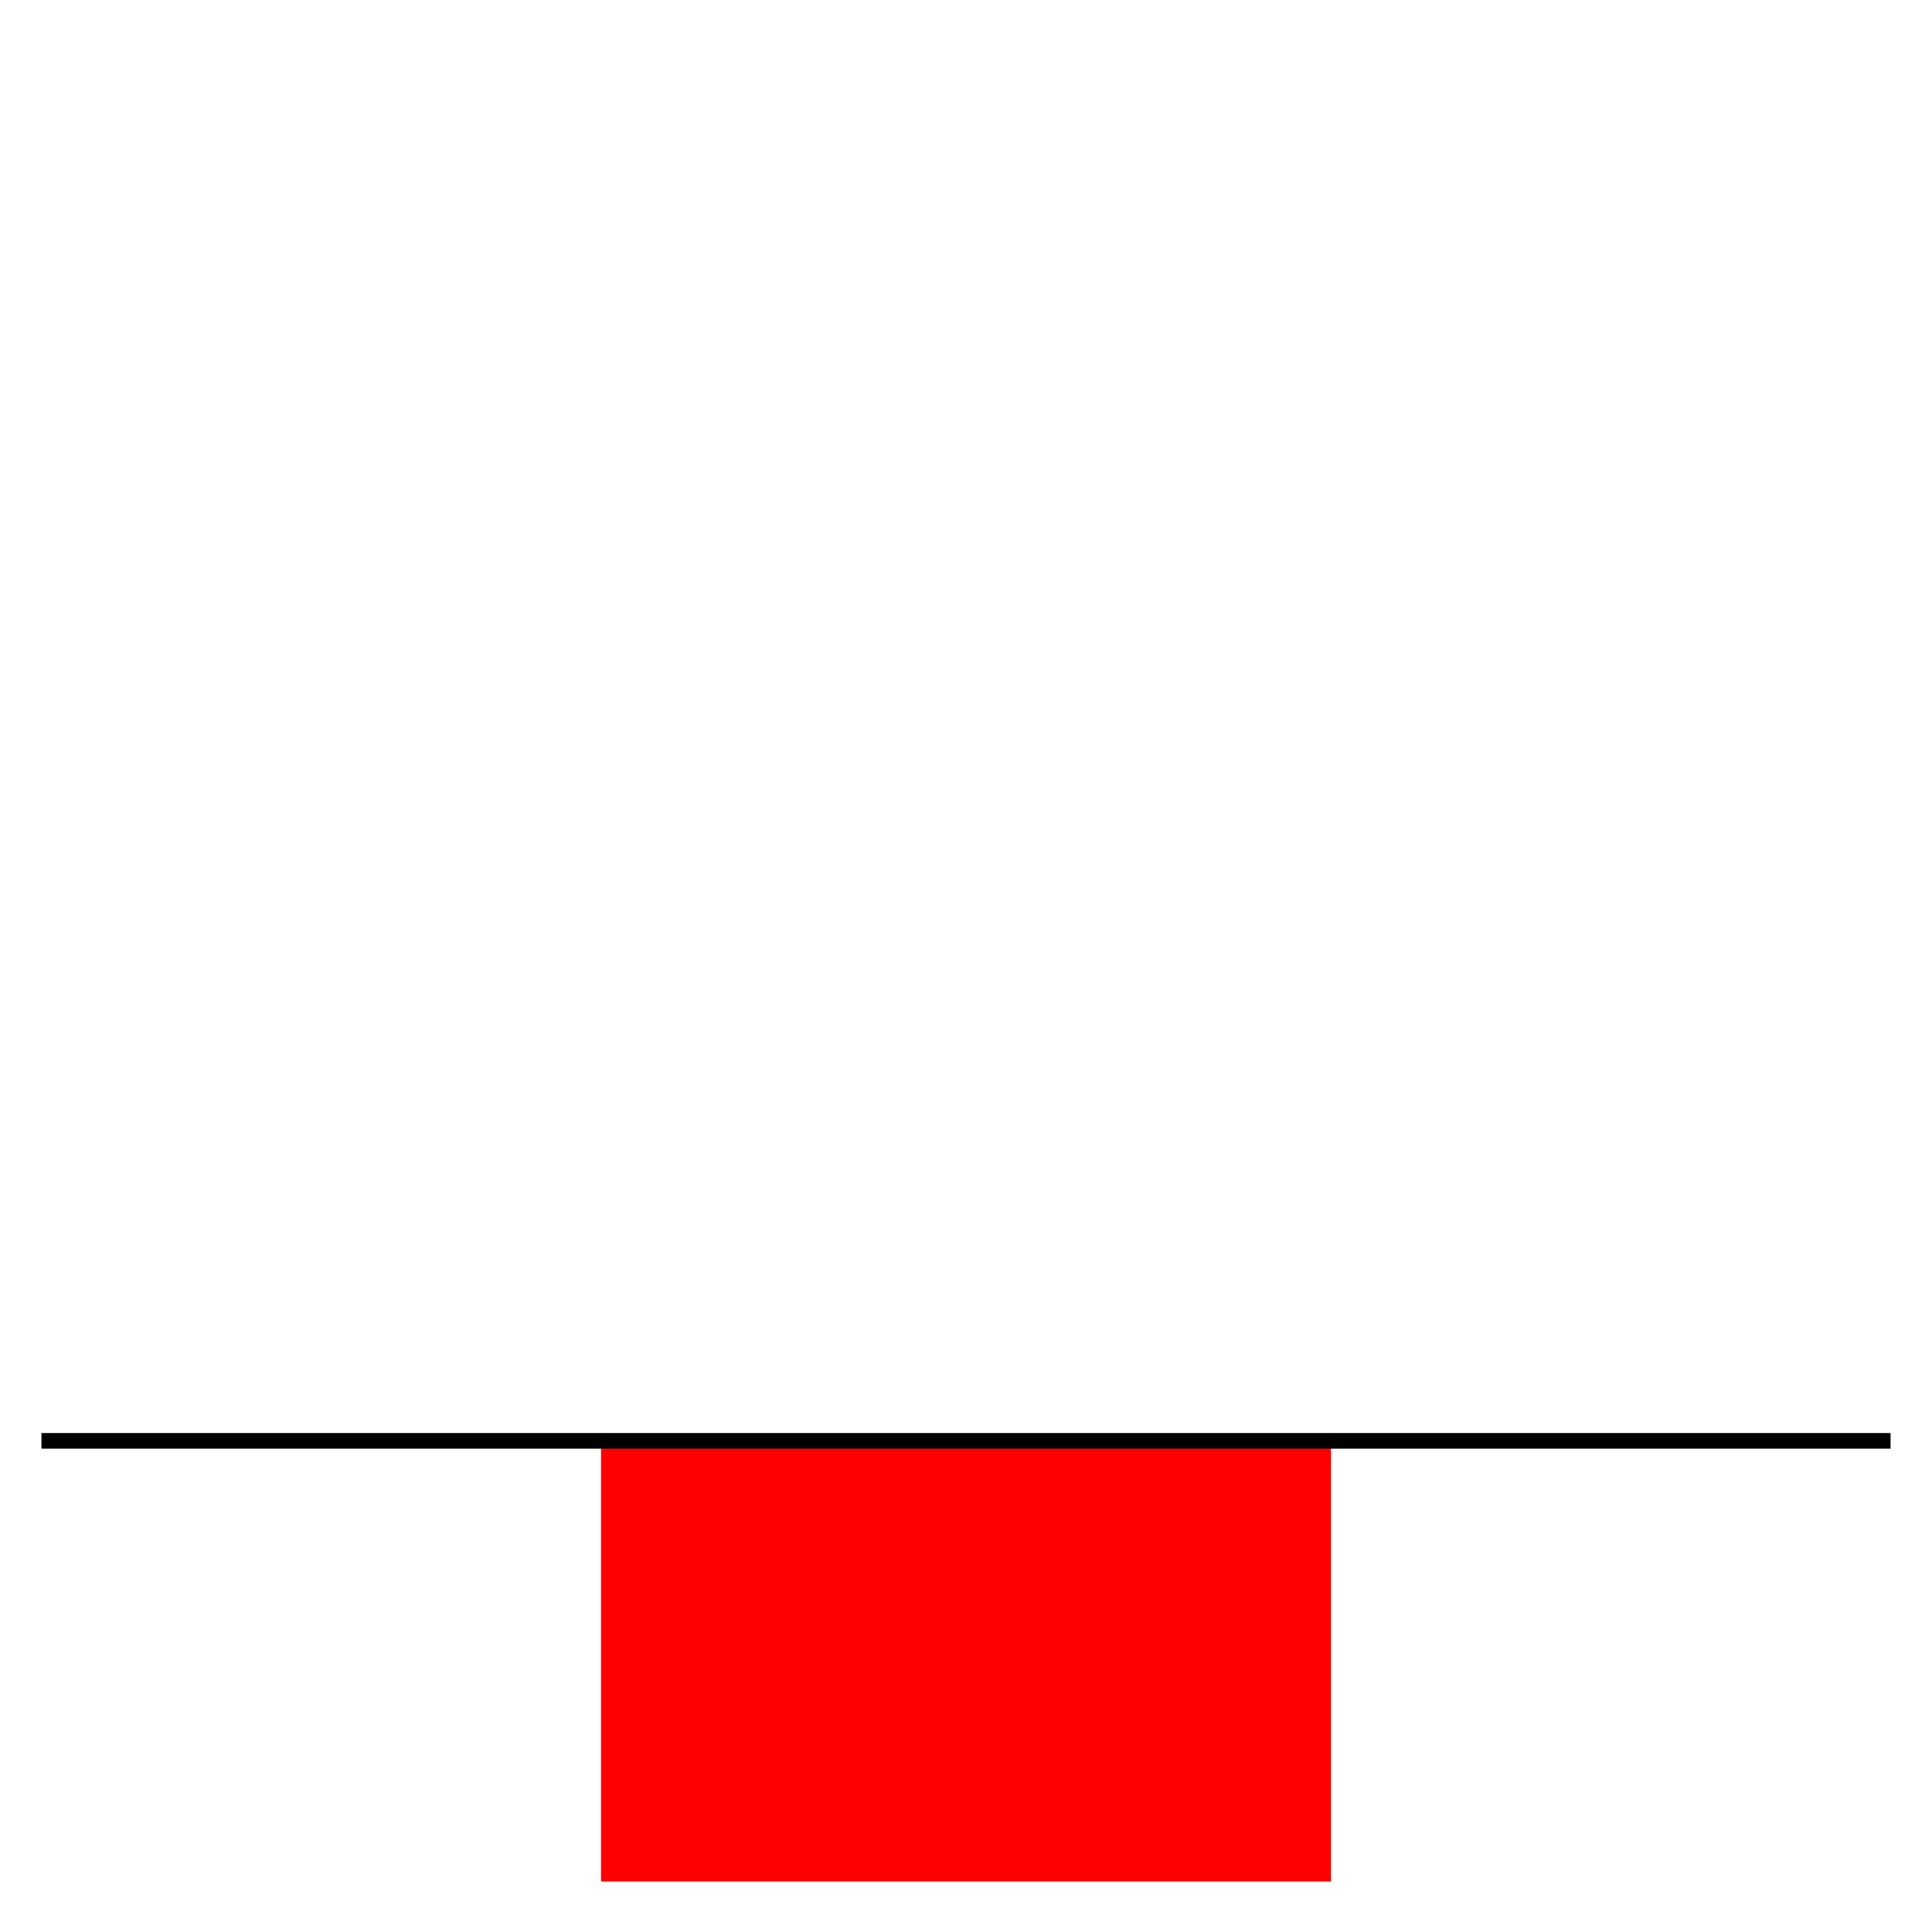 <svg id="Capa_1" data-name="Capa 1" xmlns="http://www.w3.org/2000/svg" viewBox="0 0 496 495.61"><defs><style>.cls-1{fill:red;}.cls-2{fill:#fff;stroke:#000;stroke-miterlimit:10;stroke-width:4px;}</style></defs><title>embutido-piso</title><rect id="piso" class="cls-1" x="154.29" y="371.99" width="187.41" height="111.18"/><line class="cls-2" x1="485.36" y1="369.99" x2="10.64" y2="369.99"/></svg>